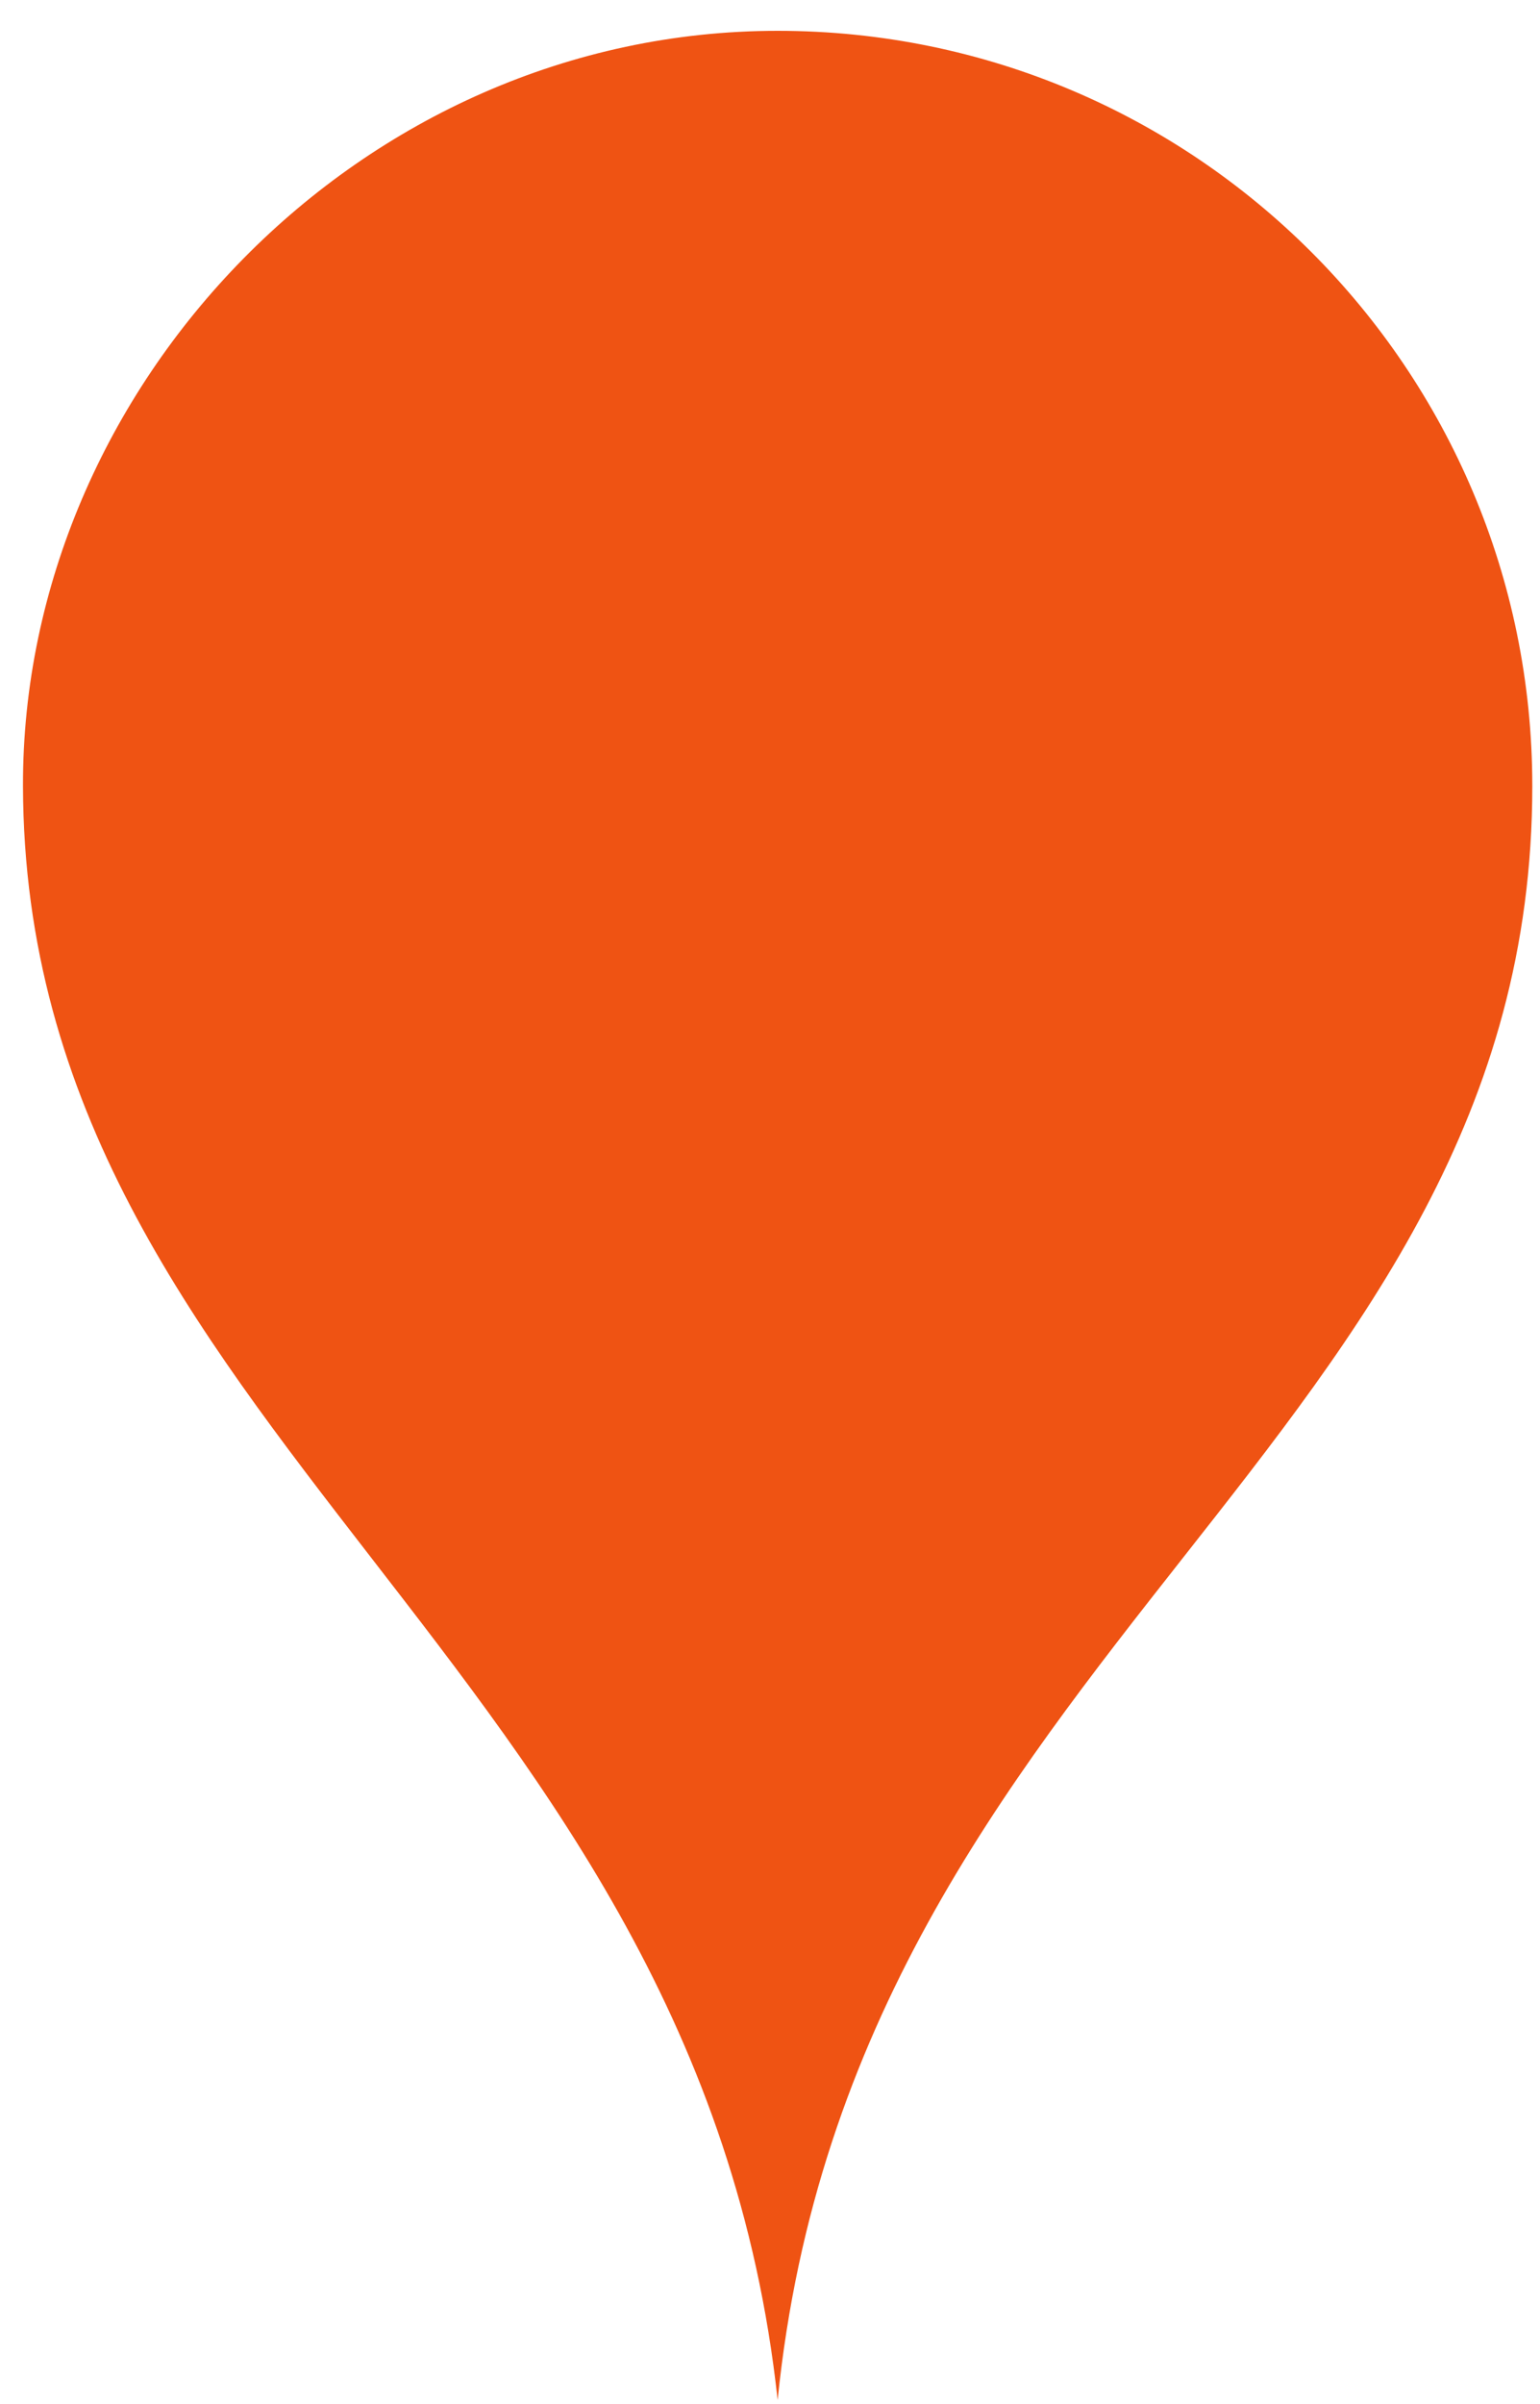 <?xml version="1.0" encoding="UTF-8"?> <svg xmlns="http://www.w3.org/2000/svg" width="25" height="39" viewBox="0 0 25 39" fill="none"><path d="M12.624 38.936C13.861 26.754 24.875 23.379 24.875 12.751C24.875 5.984 19.391 0.5 12.624 0.5C5.856 0.5 0.358 6.261 0.373 12.751C0.398 23.196 11.326 26.947 12.624 38.936Z" fill="#EF5313"></path></svg> 